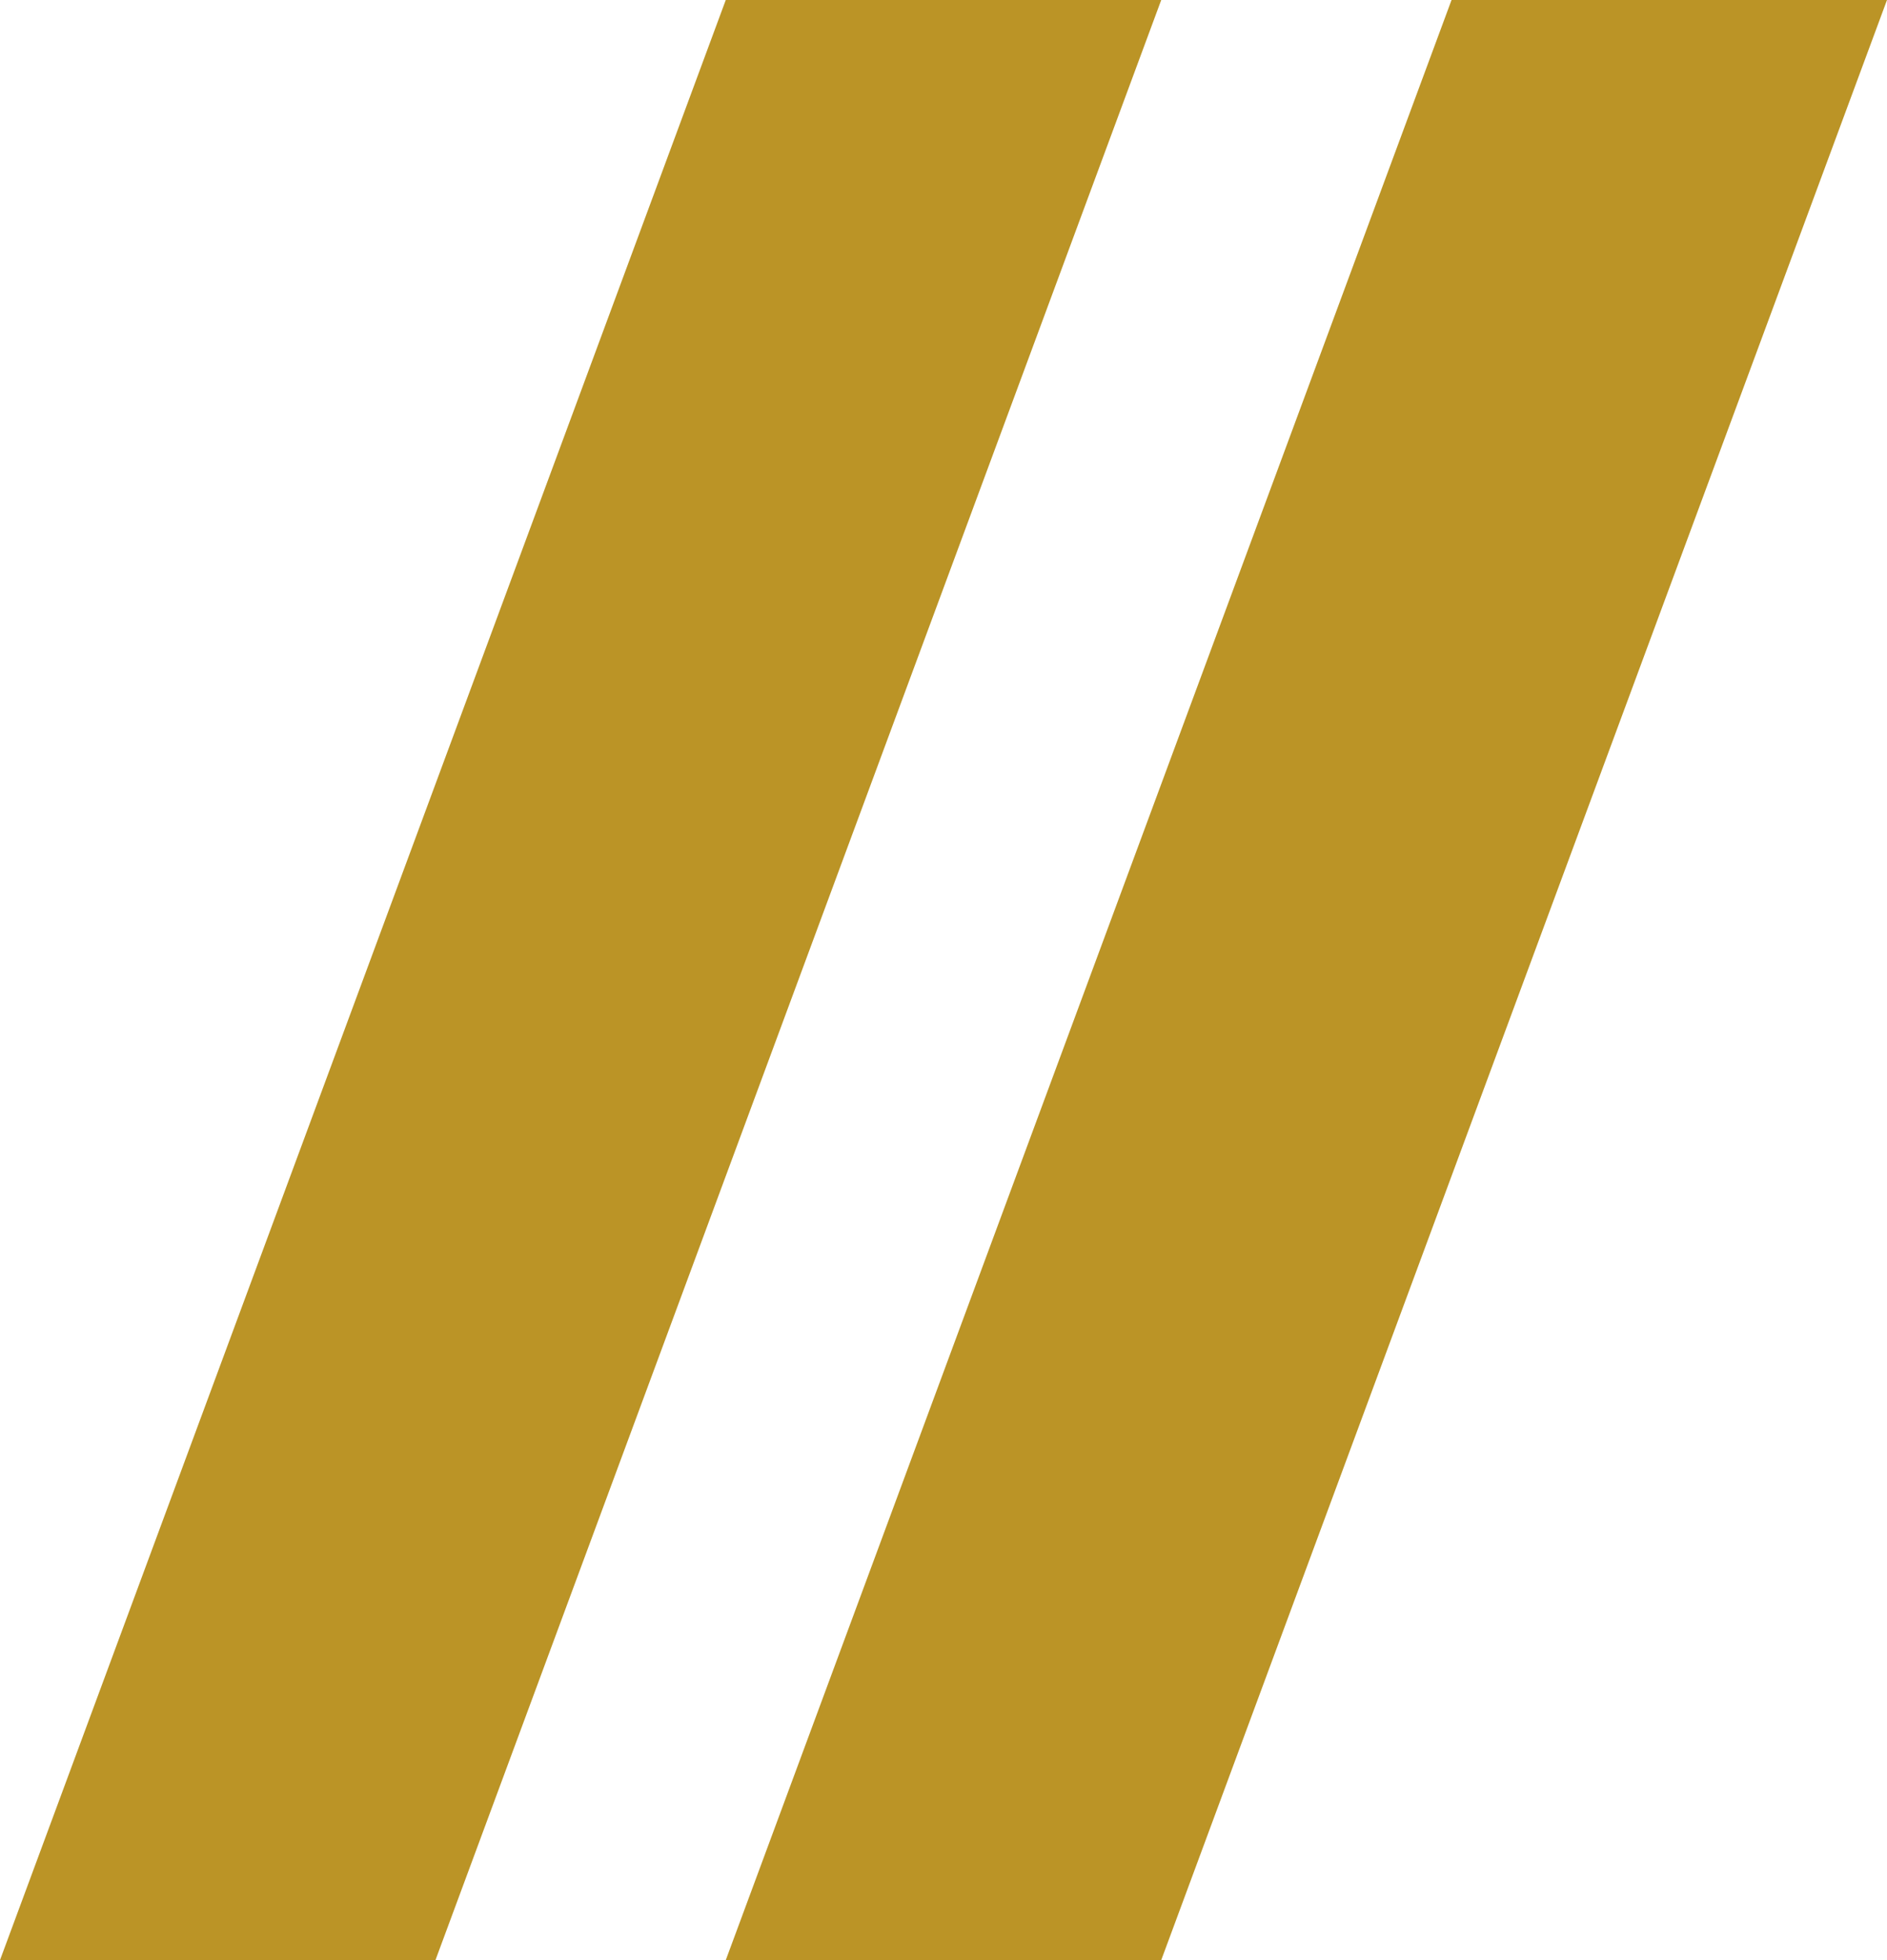 <svg width="26px" height="27px" viewBox="0 0 26 27" fill="none" xmlns="http://www.w3.org/2000/svg" transform="rotate(0) scale(1, 1)">
<path d="M10 0H16L6 27H0L10 0Z" fill="#bb9426"/>
<path d="M20 0H26L16 27H10L20 0Z" fill="#bb9426"/>
</svg>